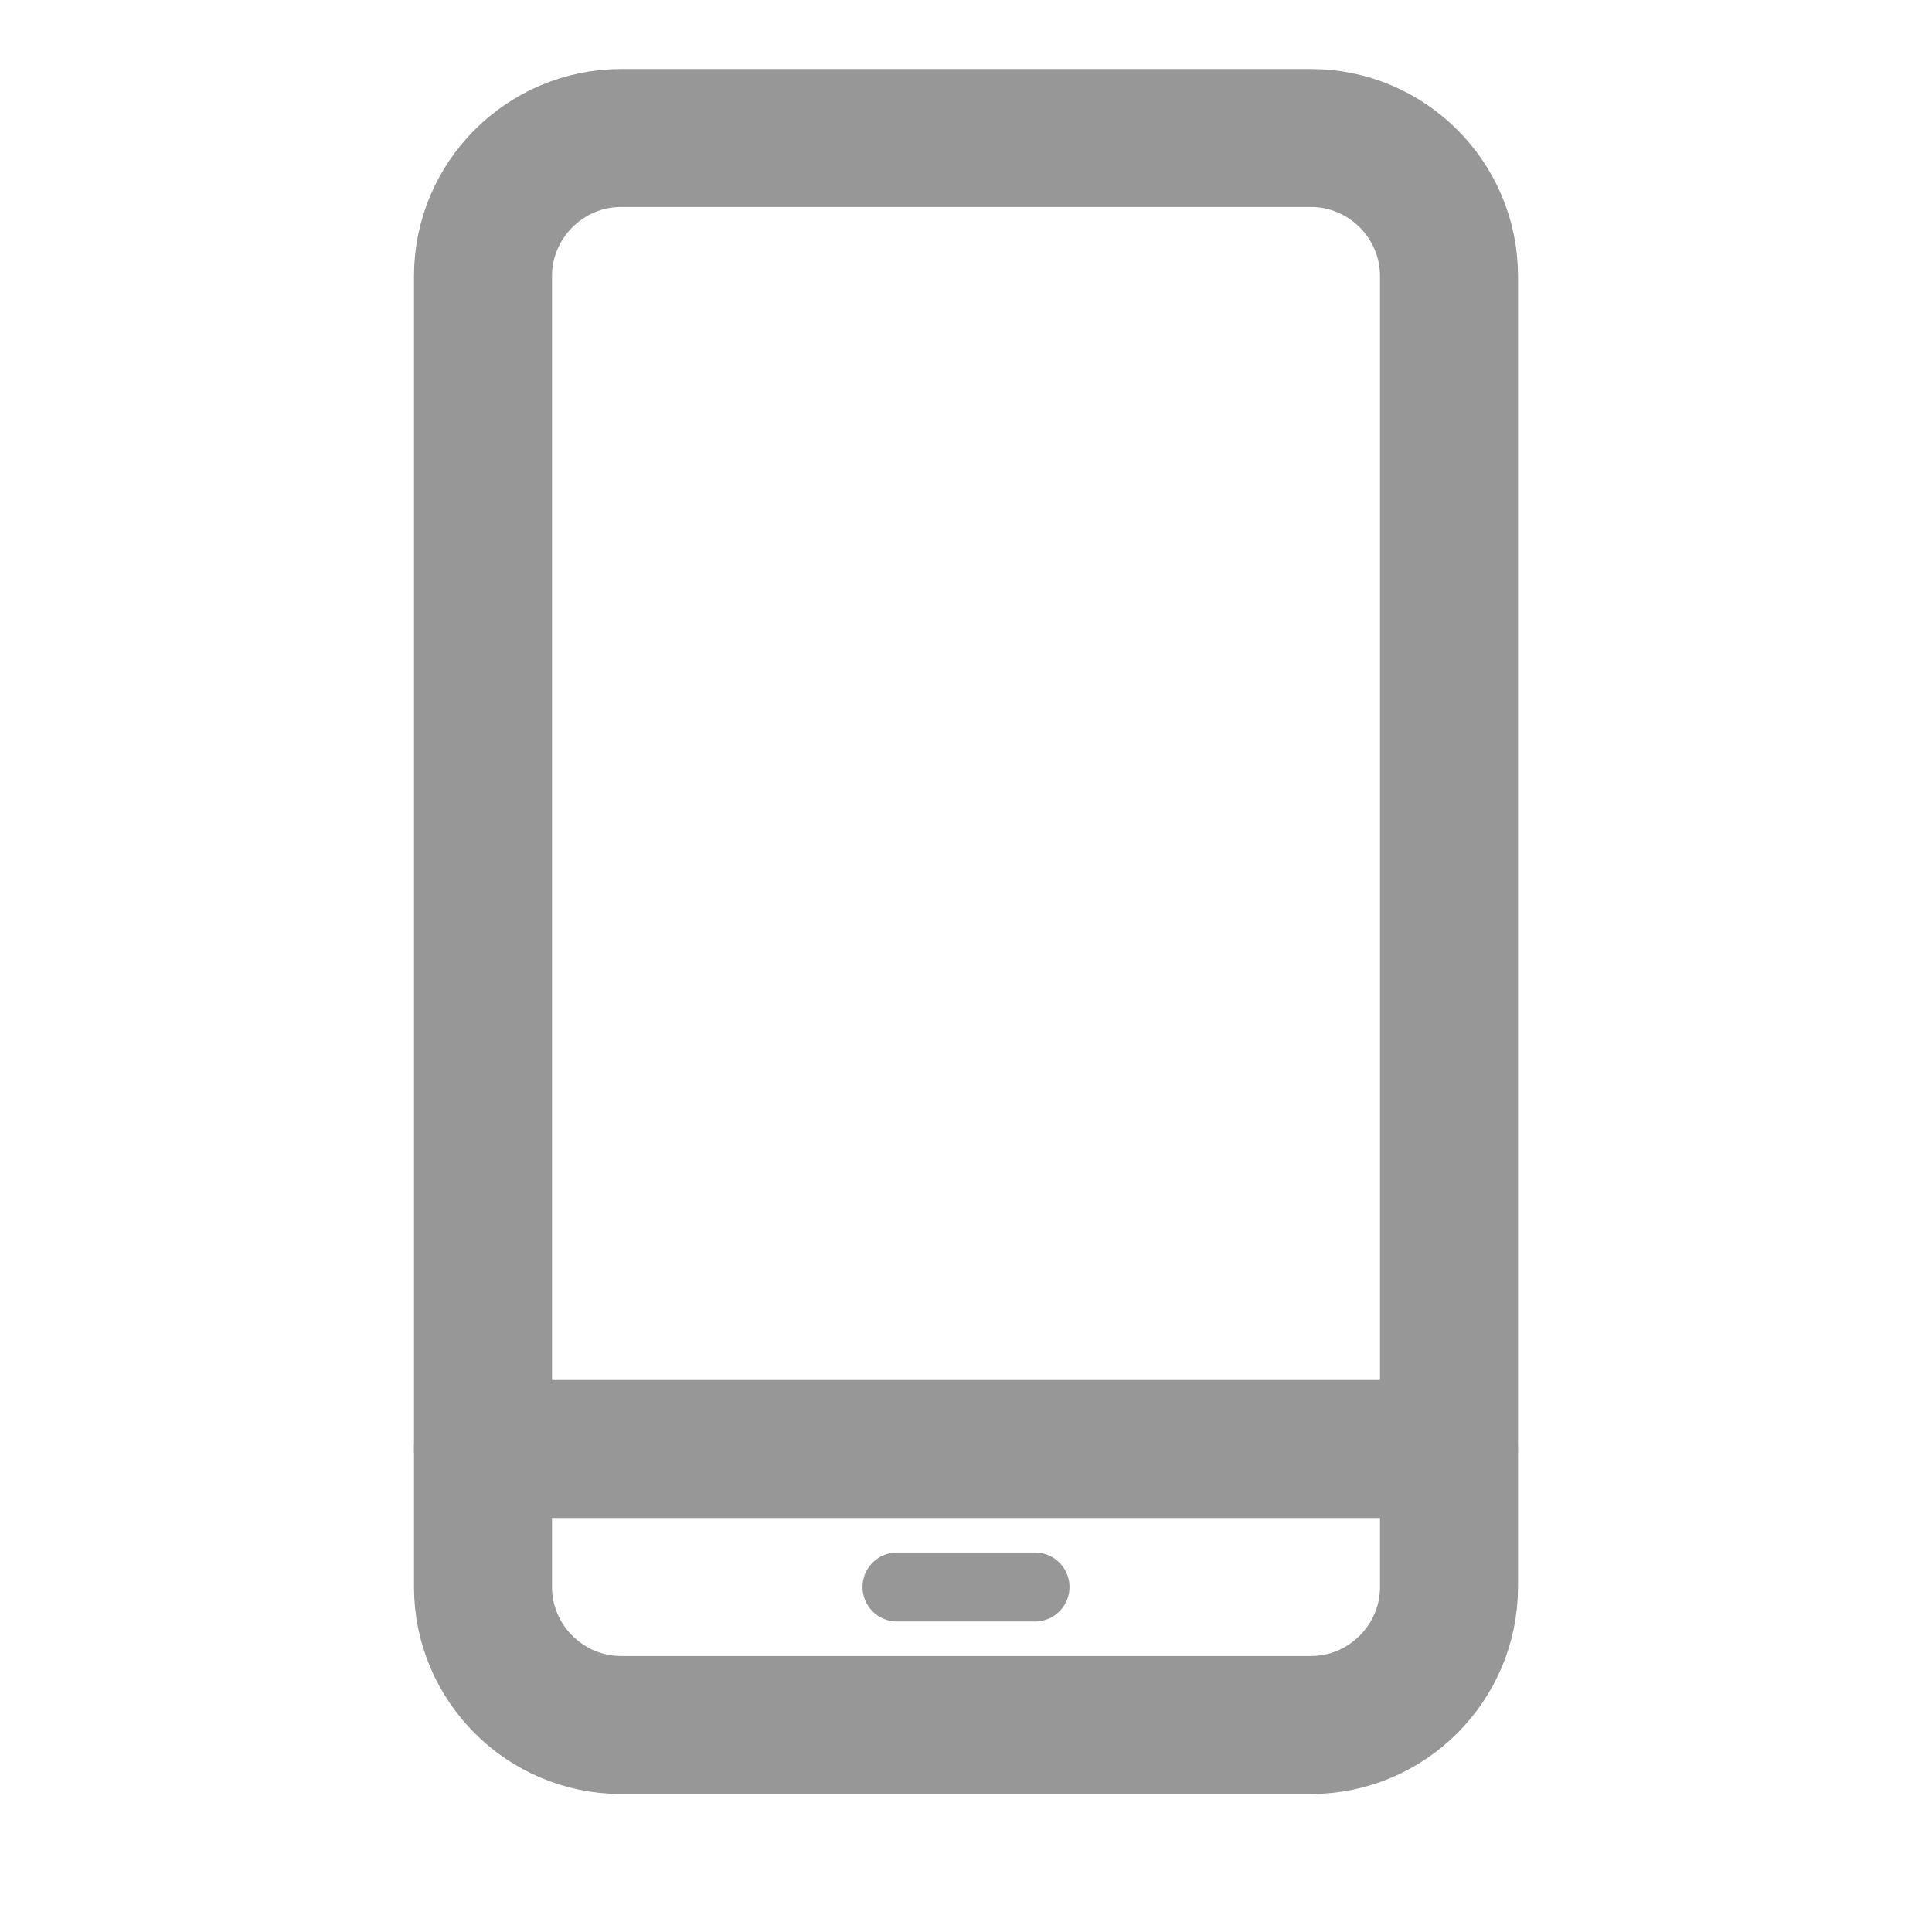 <svg width="28" height="28" viewBox="0 0 28 28" fill="none" xmlns="http://www.w3.org/2000/svg">
<path d="M19 25H9C7.9 25 7 24.1 7 23V4C7 2.9 7.9 2 9 2H19C20.1 2 21 2.9 21 4V23C21 24.1 20.1 25 19 25Z" stroke="#979797" stroke-width="2" stroke-miterlimit="10" stroke-linecap="round" stroke-linejoin="round"/>
<path d="M7 21H21" stroke="#979797" stroke-width="2" stroke-miterlimit="10" stroke-linecap="round" stroke-linejoin="round"/>
<path d="M13 23H15" stroke="#979797" stroke-miterlimit="10" stroke-linecap="round" stroke-linejoin="round"/>
</svg>
